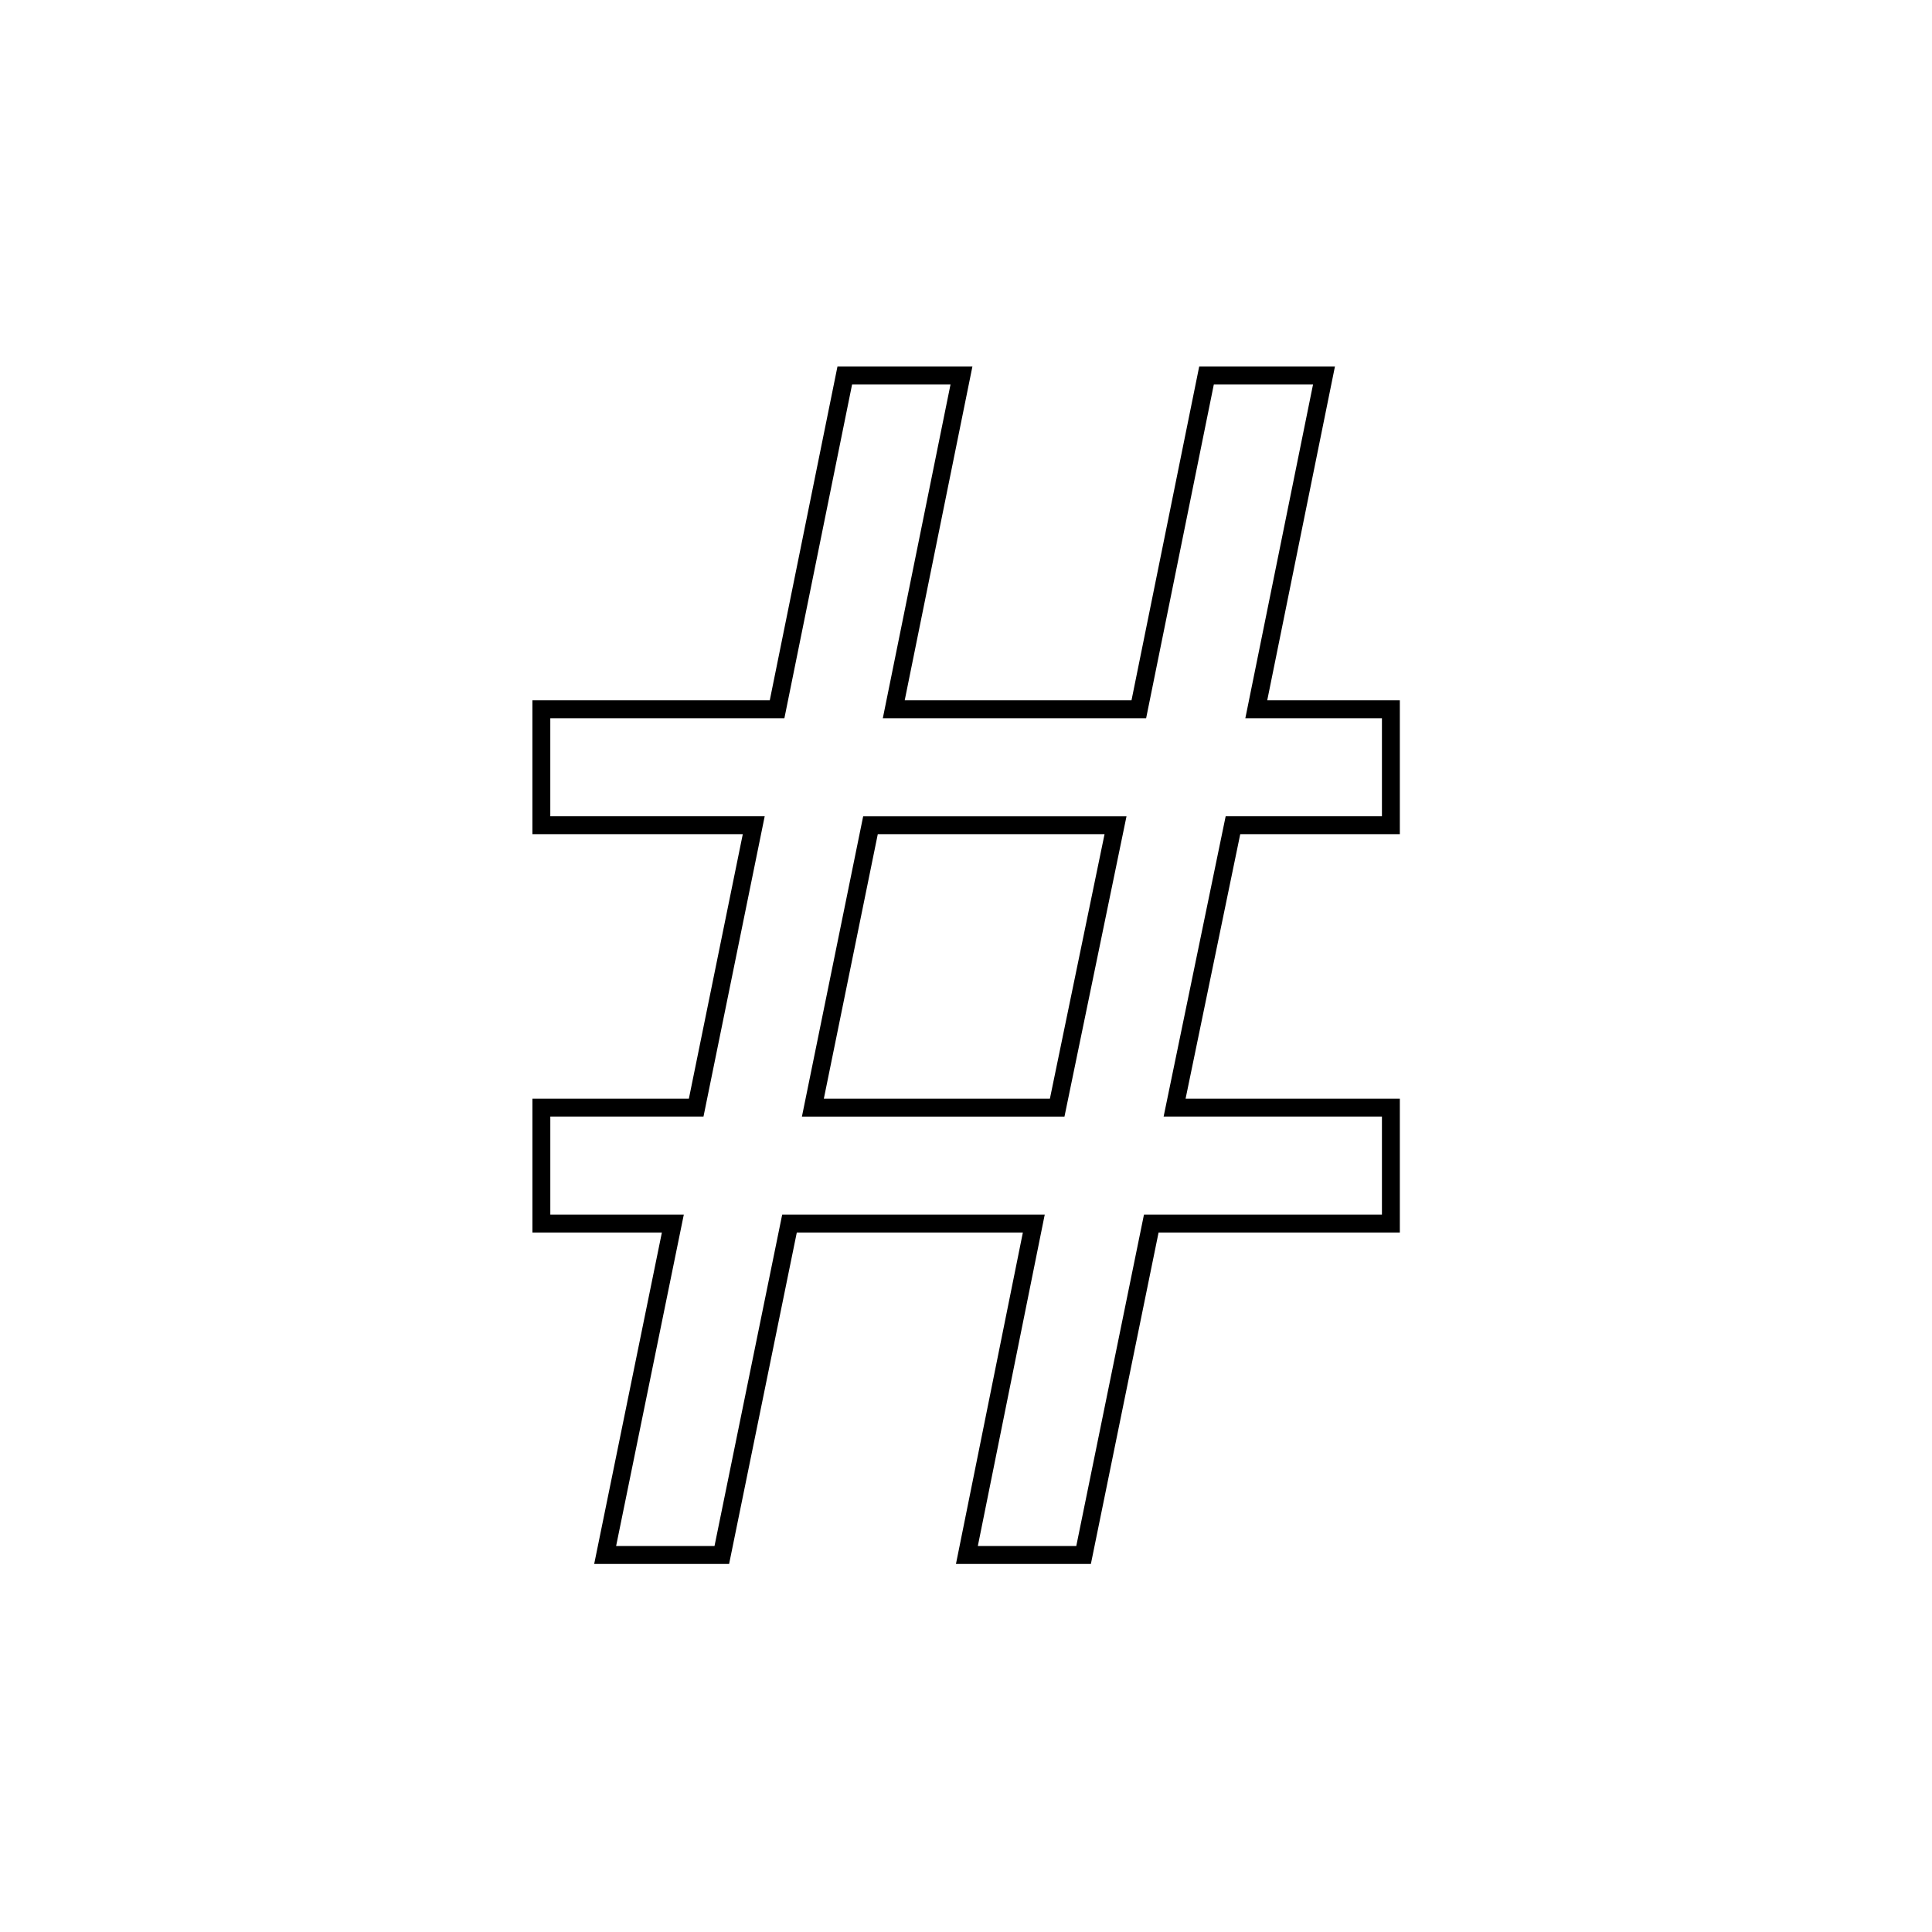 <?xml version="1.0" encoding="UTF-8"?>
<!-- Uploaded to: SVG Repo, www.svgrepo.com, Generator: SVG Repo Mixer Tools -->
<svg width="800px" height="800px" version="1.1" viewBox="144 144 512 512" xmlns="http://www.w3.org/2000/svg">
 <path transform="matrix(4.742 0 0 4.742 148.09 158.97)" d="m32.957 83.744 3.783-18.522h-7.348v-6.479h8.652l3.217-15.783h-11.87v-6.479h13.174l3.783-18.652h6.521l-3.783 18.652h13.695l3.783-18.652h6.565l-3.783 18.652h7.522v6.479h-8.826l-3.261 15.783h12.087v6.479h-13.391l-3.783 18.522h-6.521l3.739-18.522h-13.653l-3.783 18.522zm11.609-25h13.653l3.261-15.783h-13.695z" fill="none" stroke="#000000"/>
</svg>